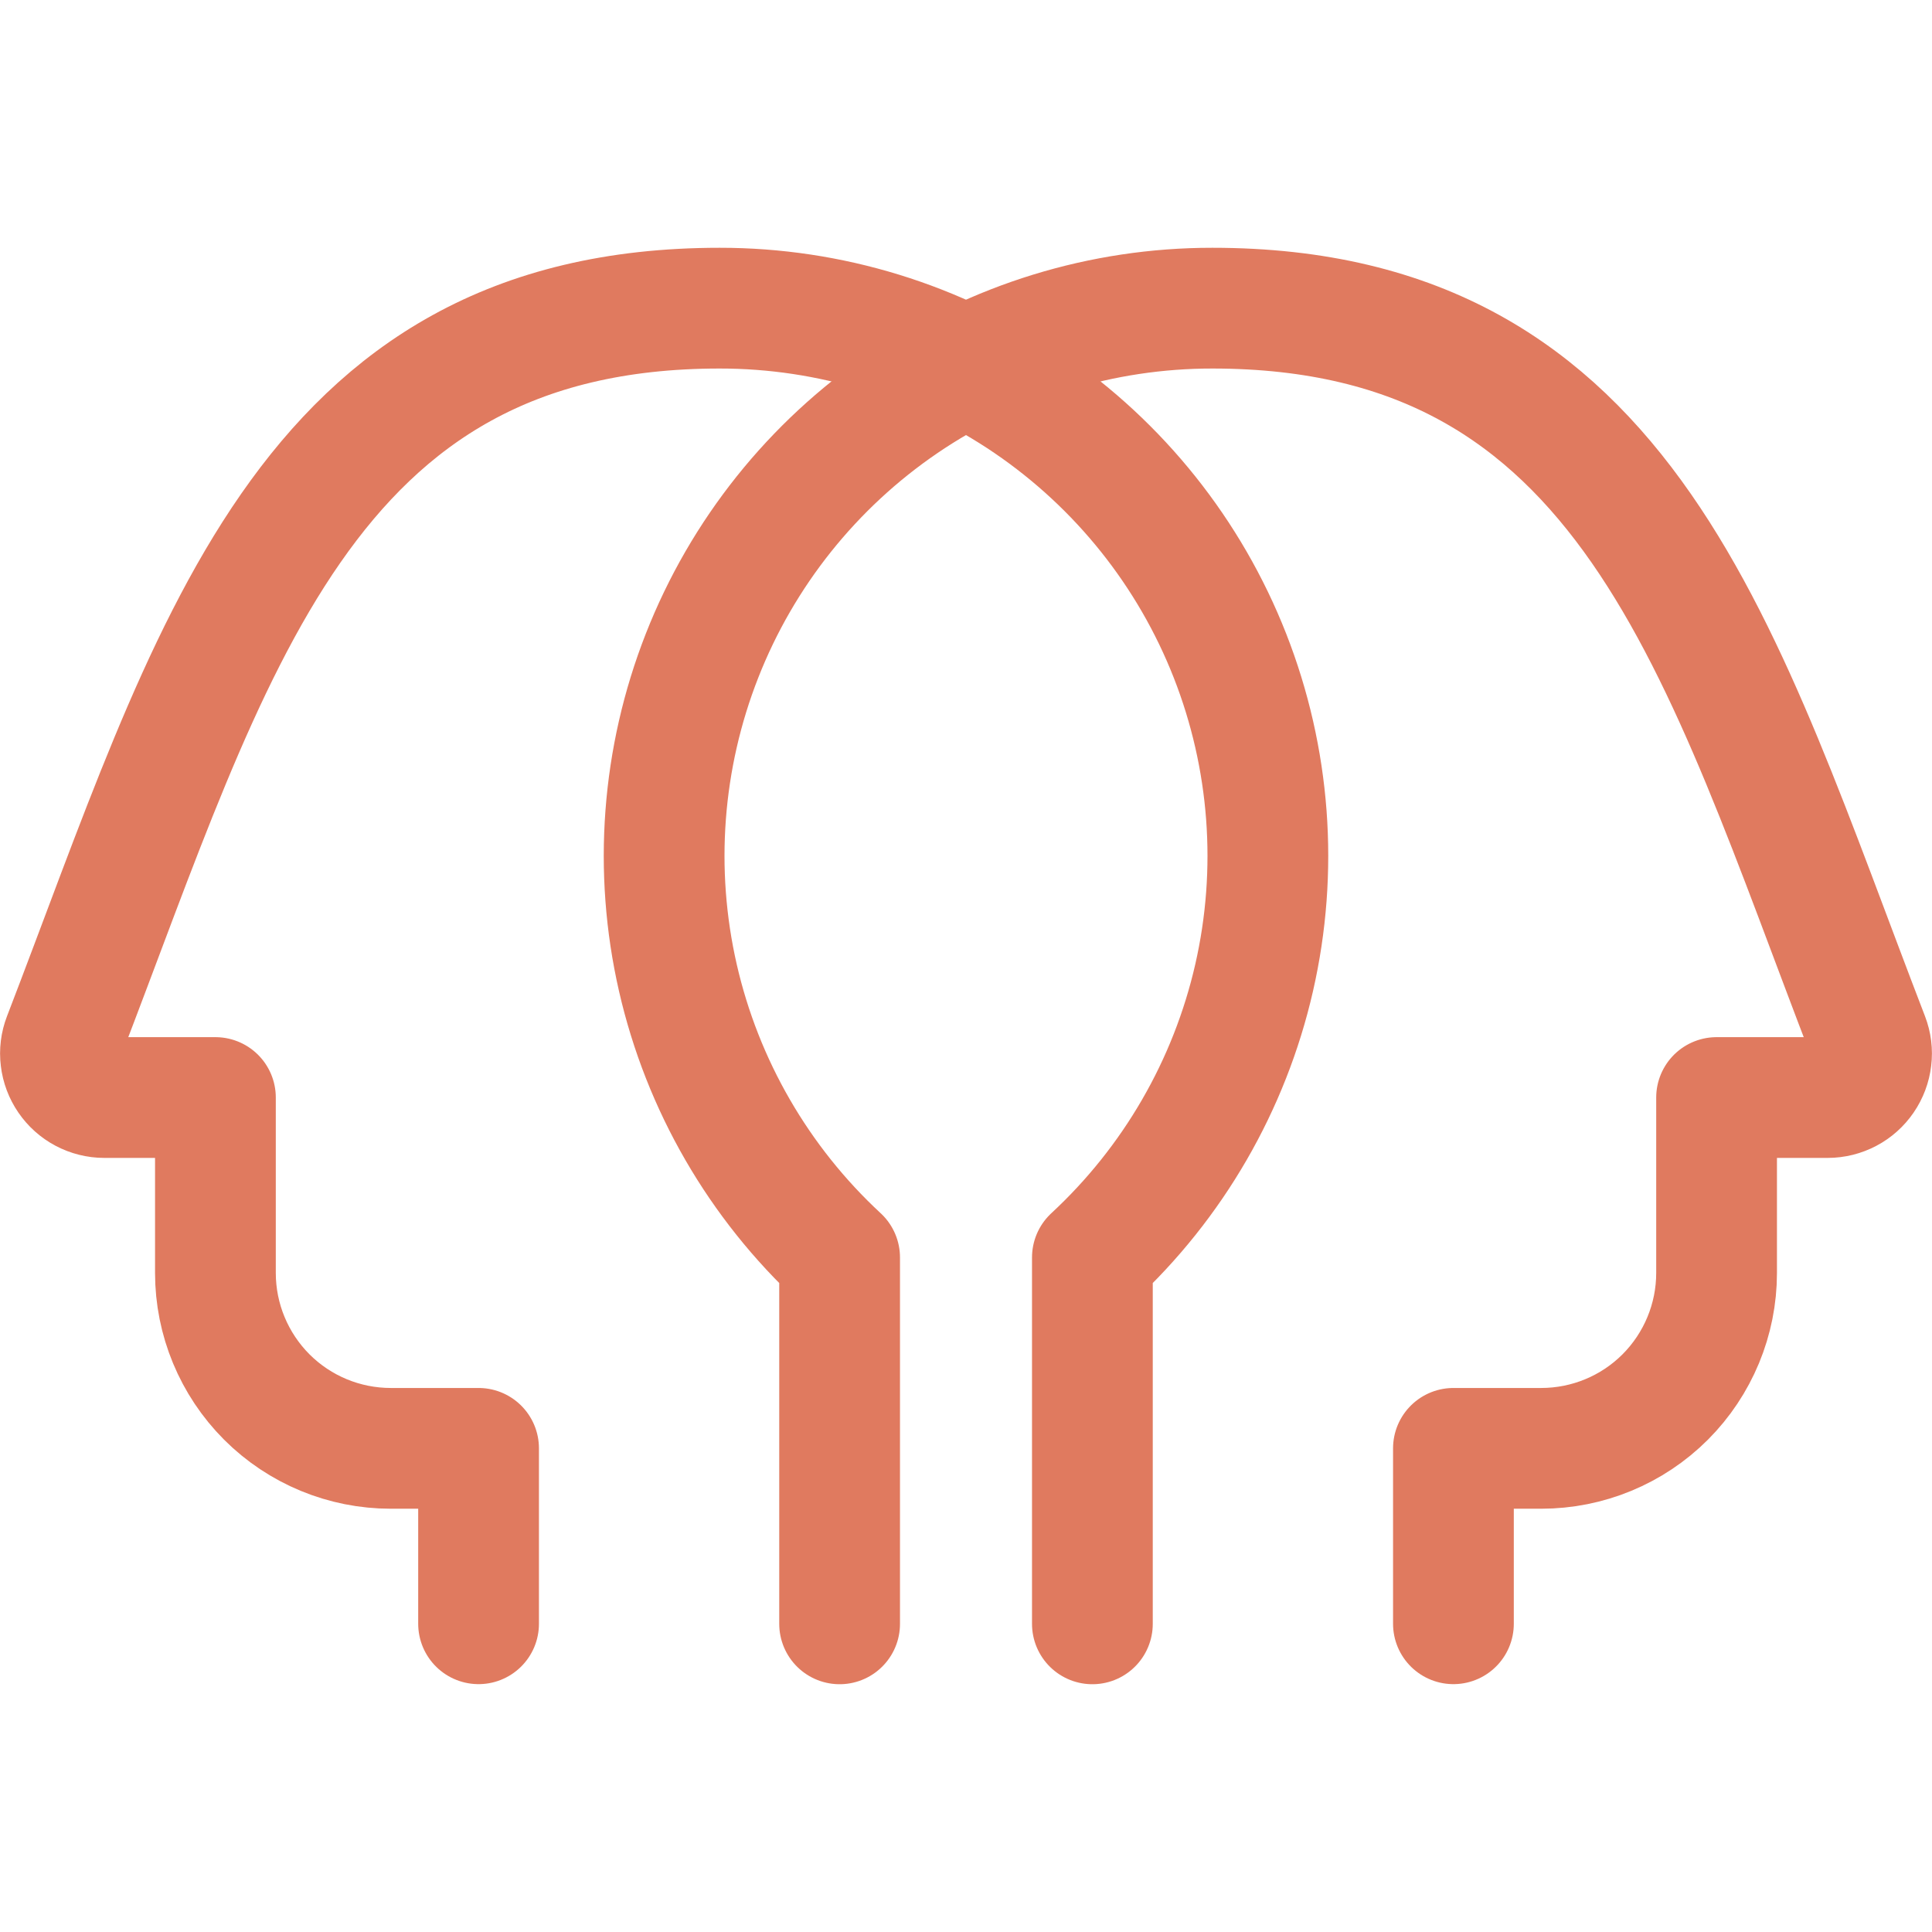 <svg xmlns="http://www.w3.org/2000/svg" fill="none" viewBox="0 0 24 24" id="Personality-Disorder-Symptoms-4--Streamline-Ultimate" height="24" width="24">
  <desc>
    Personality Disorder Symptoms 4 Streamline Icon: https://streamlinehq.com
  </desc>
  <path stroke="#e07a5f" stroke-linecap="round" stroke-linejoin="round" d="M10.43 20.172V15.621c-1.004 -0.93 -1.704 -2.141 -2.009 -3.474 -0.305 -1.334 -0.2 -2.728 0.3 -4.002 0.5 -1.274 1.373 -2.367 2.503 -3.137 1.131 -0.77 2.468 -1.181 3.836 -1.18 5.186 0 6.305 4.27 8.153 9.065 0.032 0.083 0.043 0.172 0.032 0.259 -0.01 0.088 -0.042 0.172 -0.092 0.245 -0.05 0.073 -0.117 0.133 -0.195 0.174 -0.078 0.041 -0.165 0.063 -0.254 0.063h-1.38v2.179c0 0.578 -0.23 1.132 -0.638 1.541 -0.409 0.409 -0.963 0.638 -1.541 0.638h-1.09v2.179" stroke-width="1.5"></path>
  <path stroke="#e07a5f" stroke-linecap="round" stroke-linejoin="round" d="M13.57 20.172V15.621c1.004 -0.93 1.704 -2.141 2.009 -3.474 0.305 -1.334 0.2 -2.728 -0.3 -4.002 -0.5 -1.274 -1.373 -2.367 -2.503 -3.137 -1.131 -0.77 -2.468 -1.181 -3.836 -1.18 -5.186 0 -6.305 4.27 -8.153 9.065 -0.032 0.083 -0.043 0.172 -0.032 0.259 0.01 0.088 0.042 0.172 0.092 0.245 0.05 0.073 0.117 0.133 0.195 0.174 0.078 0.041 0.165 0.063 0.254 0.063h1.38v2.179c0 0.578 0.23 1.132 0.638 1.541 0.409 0.409 0.963 0.638 1.541 0.638h1.09v2.179" stroke-width="1.5"></path>
</svg>